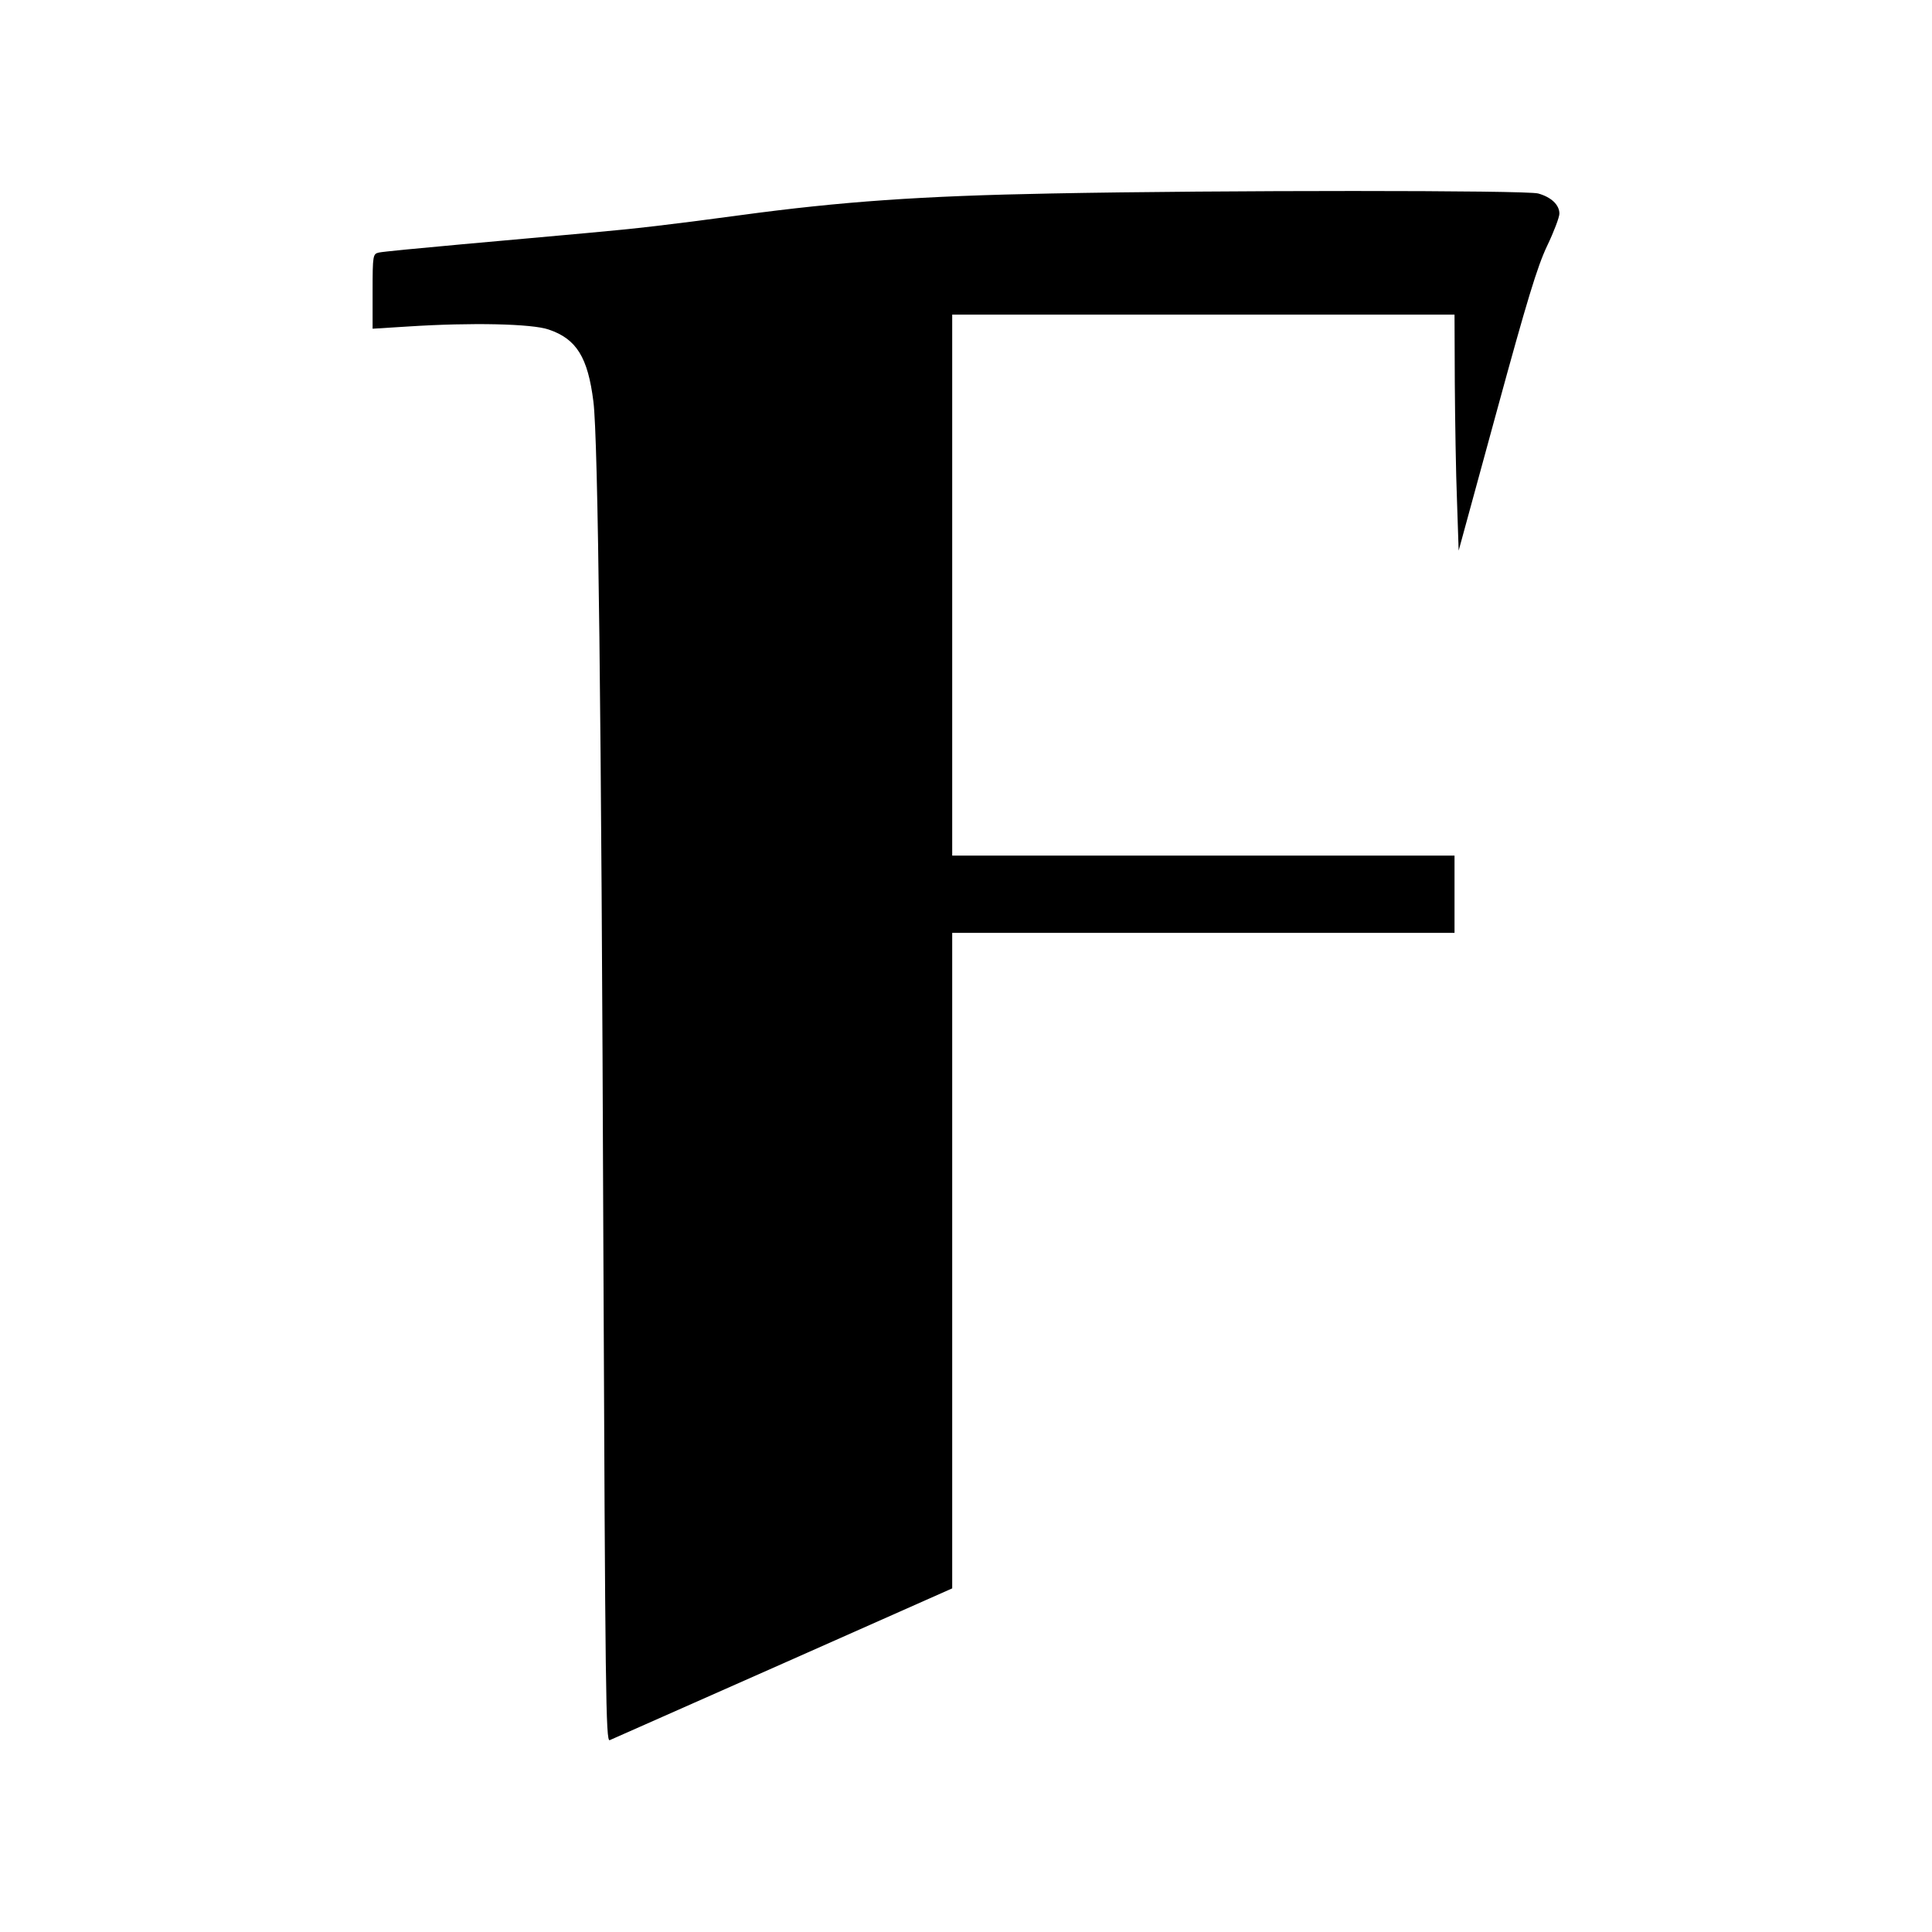 <svg version="1.0" xmlns="http://www.w3.org/2000/svg" width="933.333" height="933.333" viewBox="0 0 700 700"><path d="M381 70.1c-47.3.9-76.1 2.9-113 7.9-26 3.5-37.2 4.8-55 6.4-9.6.9-30.1 2.7-45.5 4.1-15.4 1.4-29 2.7-30.2 3-2.2.5-2.3.9-2.3 14.1v13.5l12.8-.8c23.1-1.5 45-1 51 1.1 10.1 3.4 14.2 10.1 16.2 26.1 1.7 13.3 2.9 113.2 3.6 304.3.7 165 .9 181.2 2.3 180.7.9-.4 29.2-12.9 62.8-27.8l61.3-27.2V338h182v-28H345V114h182l.1 24.7c.1 13.7.4 32.9.8 42.8l.6 18 13.8-50.5c11-40.3 14.7-52.4 18.2-59.8C563 84 565 78.7 565 77.4c0-3.2-3-6-7.7-7.3-4.3-1.2-115.4-1.2-176.3 0z"/></svg>